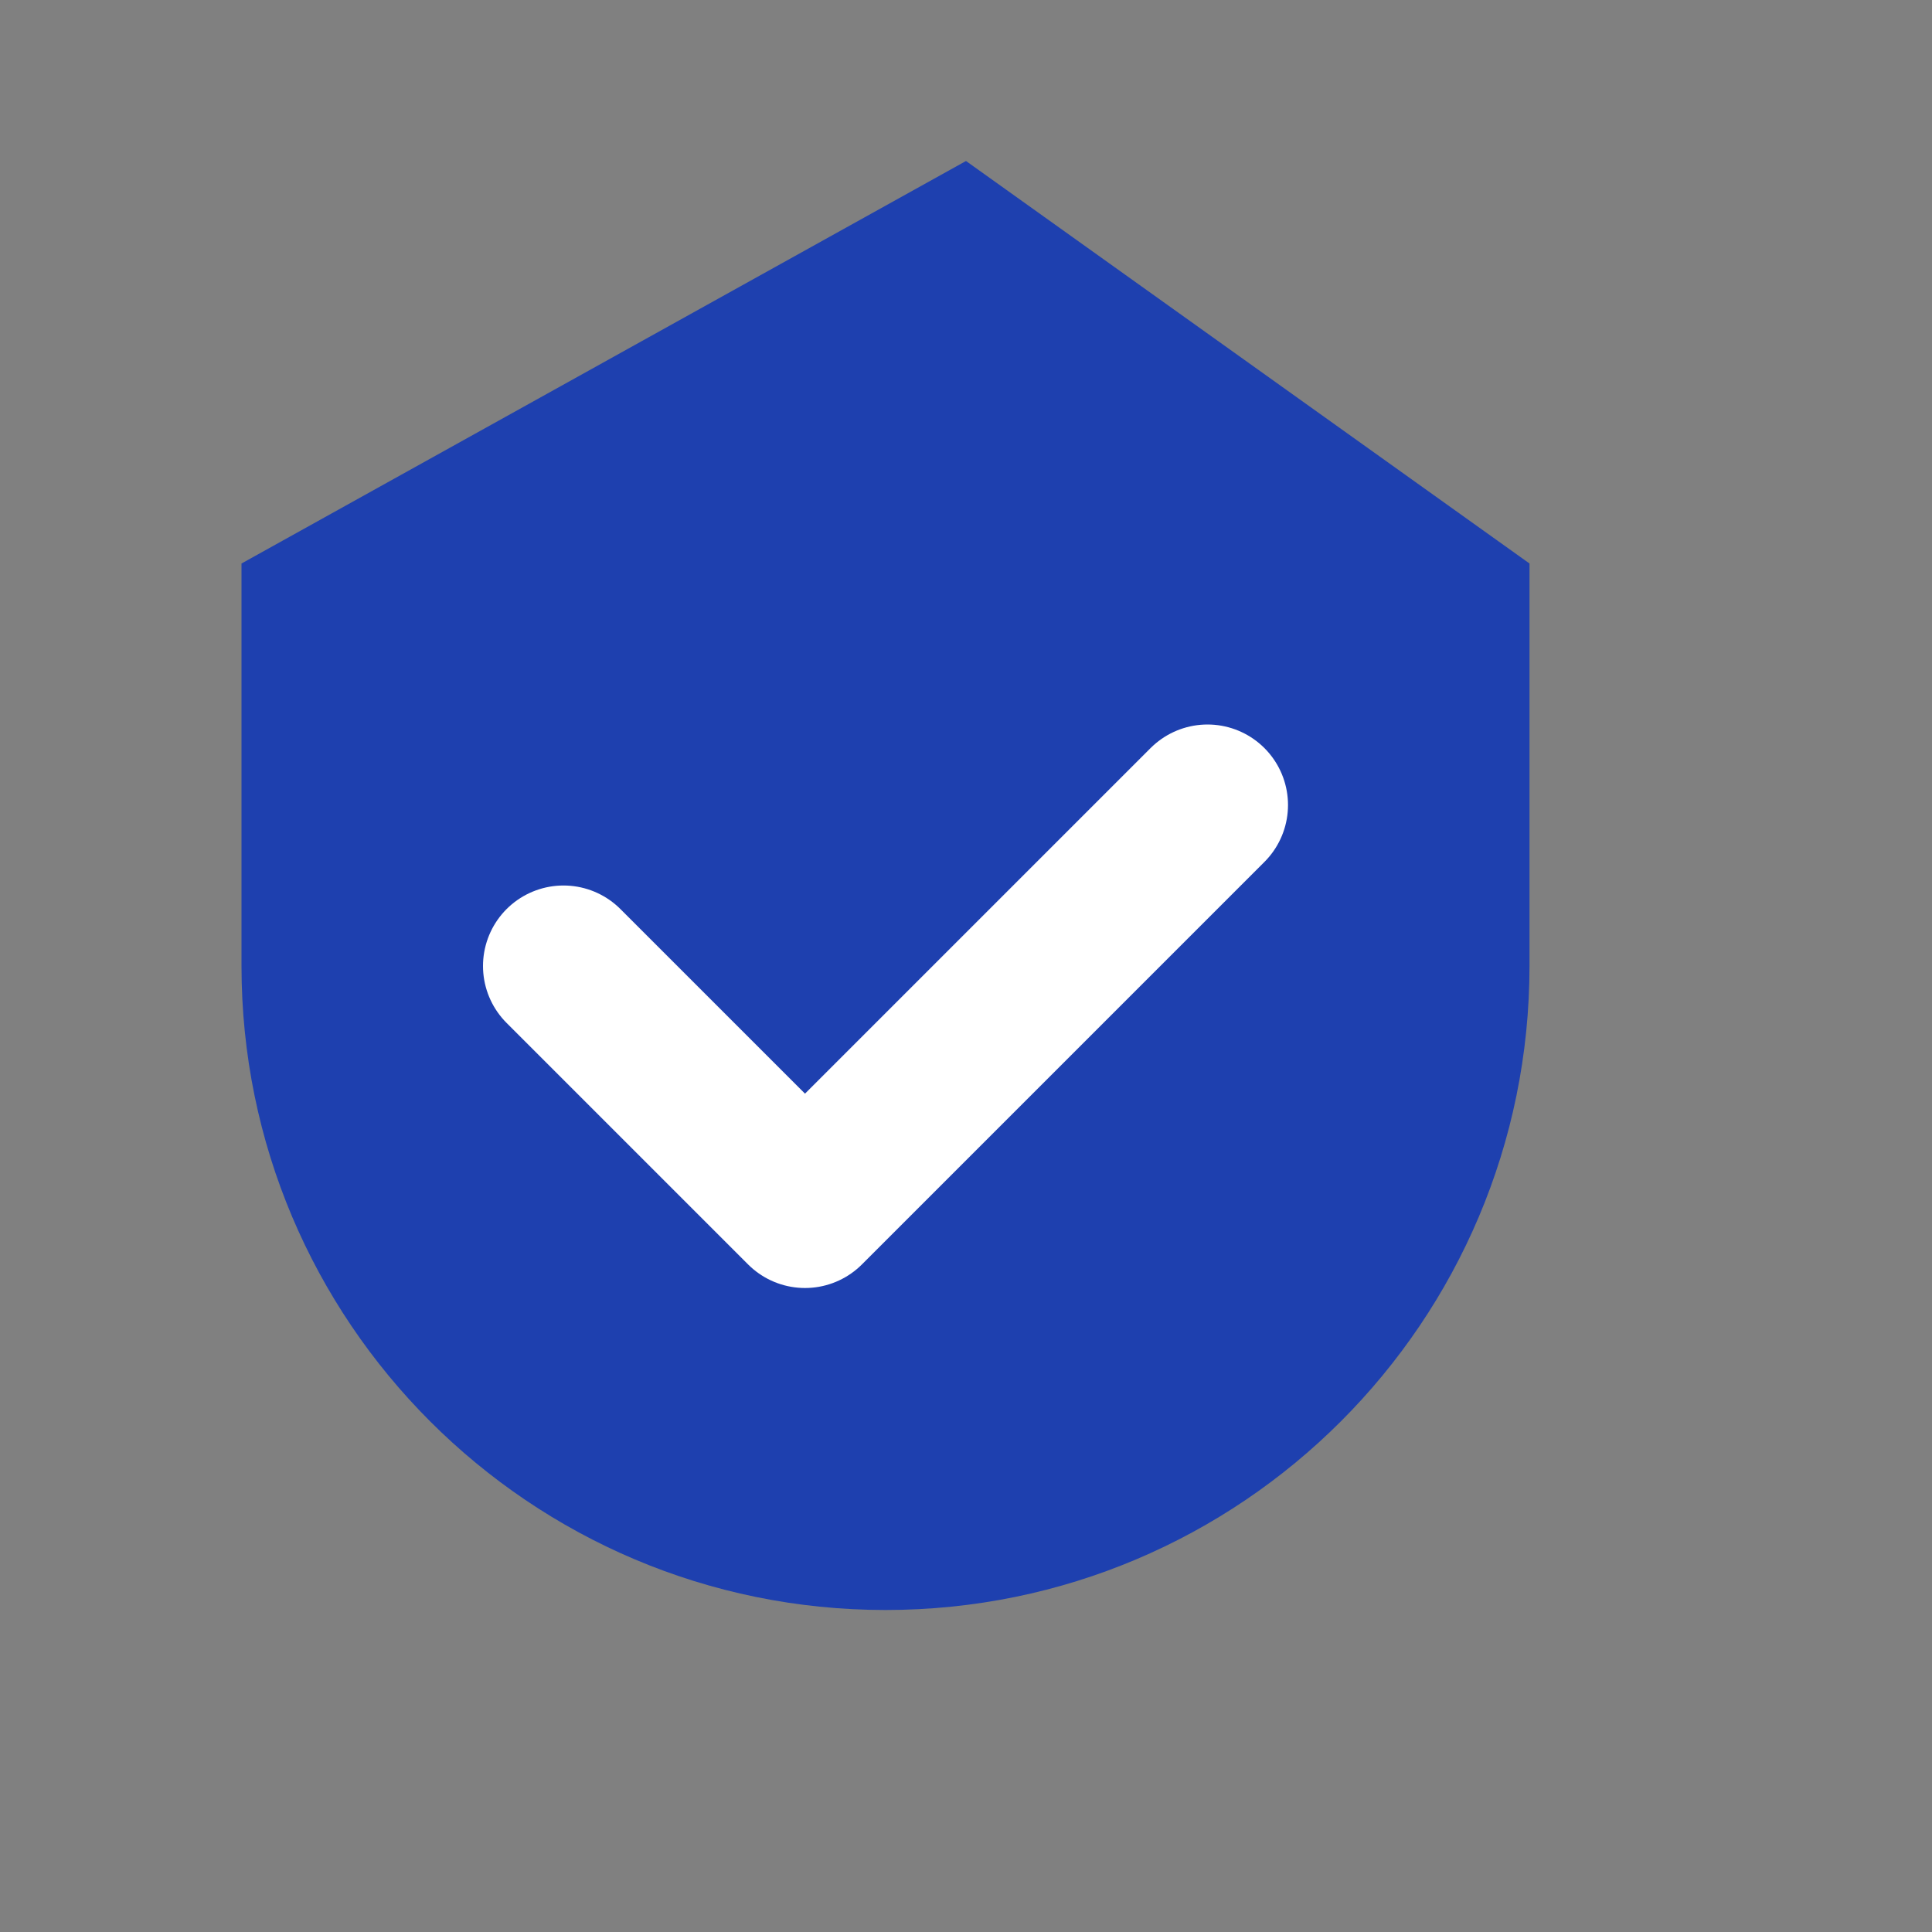 <svg width="24" height="24" viewBox="0 0 24 24" fill="none" xmlns="http://www.w3.org/2000/svg">
  <rect x="0" y="0" width="24" height="24" fill="#808080" stroke="none"/>
  <path d="M12 2L3 7V12C3 16.418 6.582 20 11 20C15.418 20 19 16.418 19 12V7L12 2Z" fill="#1E40AF"/>
  <path d="M7 12L10 15L15 10" stroke="white" stroke-width="2" stroke-linecap="round" stroke-linejoin="round"/>
</svg> 